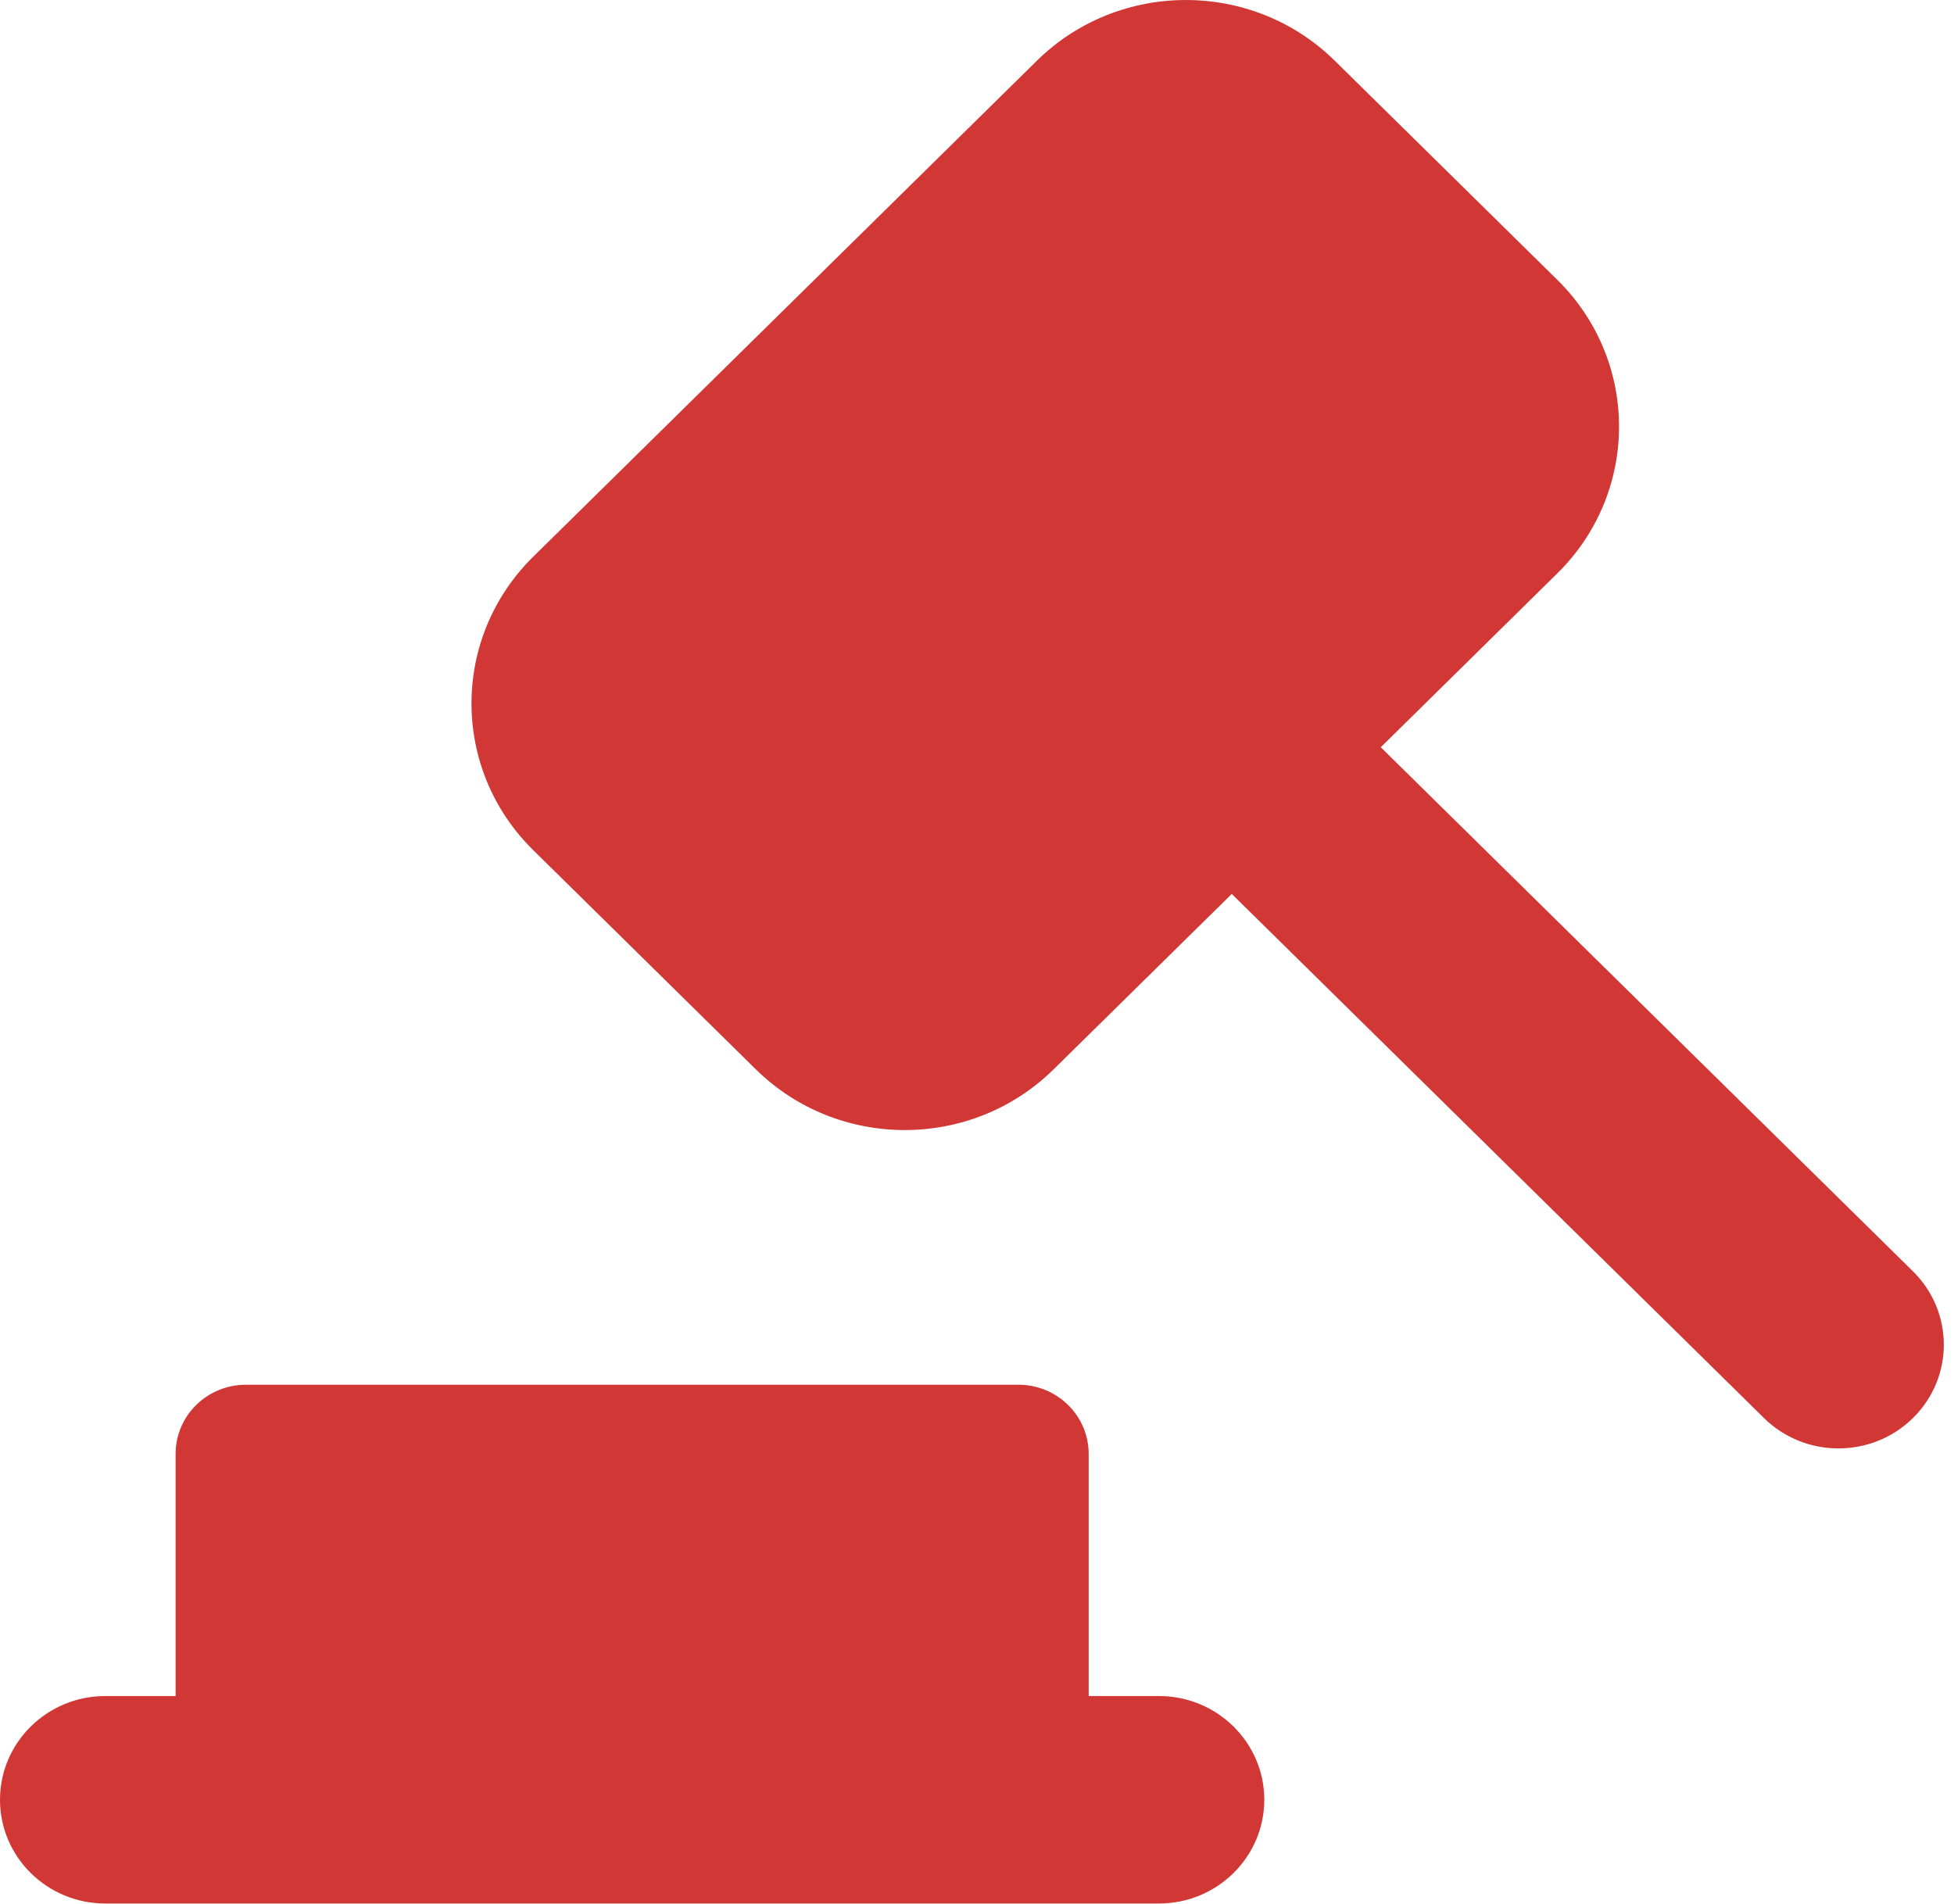 <svg width="39" height="38" viewBox="0 0 39 38" fill="none" xmlns="http://www.w3.org/2000/svg">
<path fill-rule="evenodd" clip-rule="evenodd" d="M10.643 16.968C9 15.351 9 12.729 10.643 11.111L20.694 1.213C22.337 -0.404 25 -0.404 26.642 1.213L31.083 5.586C32.725 7.204 32.725 9.826 31.083 11.443L27.559 14.914L38.181 25.374C39.002 26.183 39.002 27.494 38.181 28.302C37.36 29.111 36.028 29.111 35.207 28.302L24.585 17.842L21.031 21.341C19.389 22.959 16.726 22.959 15.084 21.341L10.643 16.968ZM3.505 33.851H2.103C0.941 33.851 0 34.778 0 35.921C0 37.065 0.941 37.992 2.103 37.992H23.131C24.292 37.992 25.234 37.065 25.234 35.921C25.234 34.778 24.292 33.851 23.131 33.851H21.729V29.019C21.729 28.256 21.102 27.638 20.327 27.638H4.907C4.132 27.638 3.505 28.256 3.505 29.019V33.851Z" fill="#D13734"/>
</svg>
